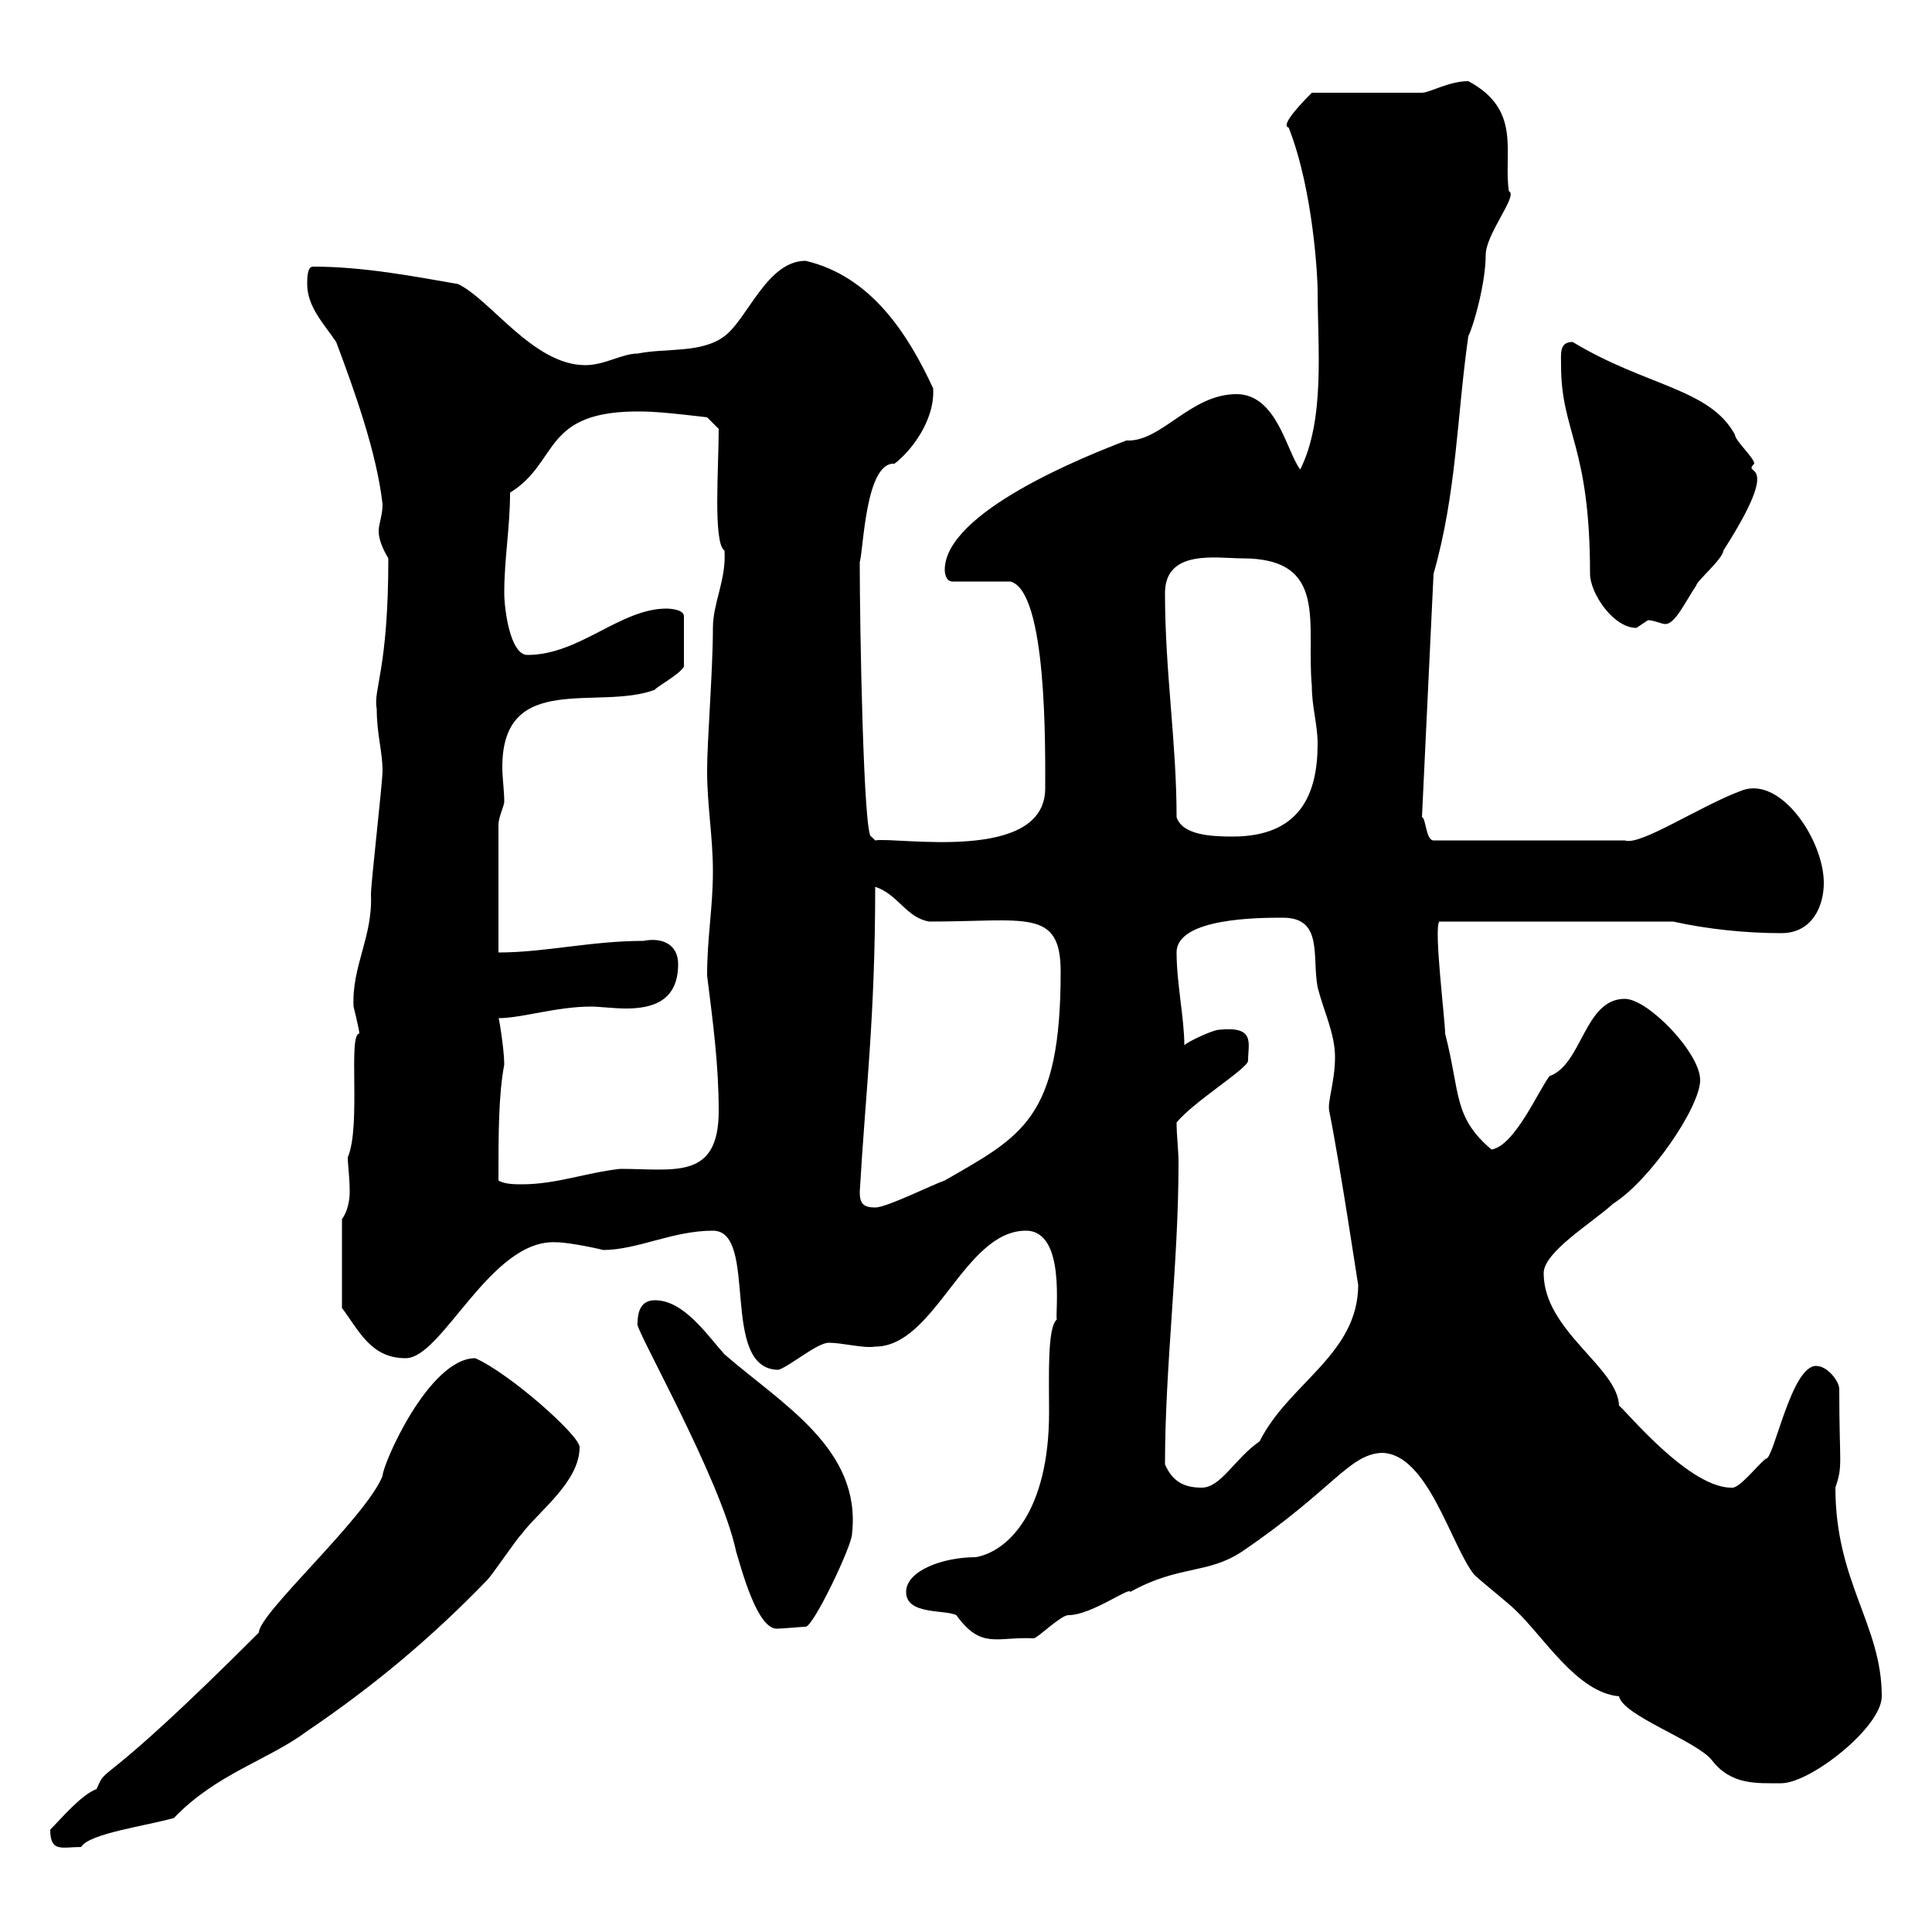 <svg xmlns="http://www.w3.org/2000/svg" xmlns:xlink="http://www.w3.org/1999/xlink" width="300" height="300"><path d="M7.80 284.10C7.80 287.70 9.60 286.80 12.60 286.80C13.80 284.70 22.80 283.50 27 282.30C33.60 275.40 41.70 273.30 47.70 268.80C57.90 261.90 66.90 254.40 75.60 245.40C76.50 244.50 80.10 239.10 81 238.20C83.70 234.60 90 230.10 90 224.70C90 222.90 79.20 213.30 73.80 210.90C66.60 210.90 59.40 227.40 59.40 229.20C56.70 235.80 40.20 250.50 40.20 253.50C14.70 279 16.80 273.60 15 277.80C12.60 278.70 9.60 282.30 7.80 284.10ZM214.50 225.60C221.70 225.60 225.30 240 228.90 244.50C229.80 245.40 234.30 249 235.20 249.90C239.70 254.10 244.80 262.80 251.40 263.40C252 266.40 263.40 270.30 265.80 273.30C268.80 277.20 272.70 276.90 276.60 276.90C281.10 276.90 292.20 268.20 292.20 263.40C292.20 252.30 285 245.70 285 231C286.20 227.40 285.60 227.70 285.60 215.70C285.60 214.50 283.80 212.10 282 212.10C278.10 212.10 275.40 226.80 274.20 226.50C272.70 227.70 270 231.30 268.80 231C261.60 231 250.50 216.60 251.40 218.40C251.40 212.40 239.70 206.70 239.70 197.70C239.70 194.40 247.20 189.90 250.50 186.90C256.20 183.30 264 171.90 264 167.70C264 163.50 255.90 155.10 252.30 155.10C246 155.10 245.70 165.30 240.60 167.10C238.80 169.50 235.20 177.90 231.60 178.50C225.60 173.40 226.80 169.80 224.40 160.50C224.40 158.40 222.60 144 223.50 143.10L259.80 143.10C265.20 144.30 271.20 144.90 276.60 144.90C281.40 144.90 283.20 140.70 283.20 137.10C283.20 130.50 276.60 120.60 270.60 122.70C264 125.10 254.70 131.40 252.30 130.50L222.60 130.50C221.40 130.50 221.40 126.90 220.80 126.90L222.60 89.10C226.20 76.50 226.20 64.80 228 52.20C228.90 50.40 230.70 43.80 230.70 39.60C230.70 36.30 235.80 30.30 234.30 29.70C233.40 23.70 236.40 17.10 228 12.60C225 12.60 222 14.40 220.80 14.40L203.70 14.40C202.80 15.30 198.60 19.50 200.10 19.80C204 29.70 204.60 43.50 204.60 45C204.60 54 205.80 65.10 201.90 72.90C199.80 70.20 198.30 61.20 192 61.20C184.80 61.20 180.30 68.70 174.90 68.40C168.60 70.80 146.70 79.50 146.70 88.50C146.70 88.50 146.70 90.30 147.90 90.30L156.90 90.30C162.60 91.80 162.30 116.10 162.30 122.40C162.30 134.10 139.20 129.90 135.90 130.50L135.30 129.90C134.10 130.20 133.50 97.80 133.50 87.30C134.10 85.20 134.40 71.70 138.90 72C141.30 70.20 145.20 65.40 144.90 60.30C141 51.90 135.30 42.90 125.10 40.50C119.10 40.50 116.10 49.50 112.50 52.20C108.90 54.90 103.50 54 99 54.90C96.60 54.90 93.90 56.70 90.90 56.70C82.80 56.70 76.20 46.50 71.10 44.10C64.20 42.90 56.40 41.40 48.60 41.40C47.70 41.40 47.70 43.20 47.70 44.10C47.70 47.70 50.40 50.40 52.20 53.10C54.90 60.30 58.50 70.20 59.40 78.30C59.40 80.10 58.80 81.30 58.80 82.50C58.80 83.70 59.40 85.20 60.30 86.70C60.30 104.10 57.90 107.10 58.50 110.10C58.50 114 59.40 116.70 59.40 119.70C59.40 121.50 57.60 137.10 57.60 138.90C57.90 145.50 54.60 150 54.90 156.30C54.90 156.30 55.80 159.90 55.80 160.50C54 160.50 56.10 174.90 54 179.70C54 180.90 54.30 182.70 54.30 185.10C54.30 186.30 54 188.10 53.10 189.30L53.10 203.10C55.80 206.70 57.60 210.90 63 210.90C68.70 210.90 76.20 192.30 86.40 192.90C88.50 192.90 93.90 194.10 93.60 194.10C99 194.10 104.40 191.10 110.70 191.10C117.90 191.10 111.60 212.70 120.90 212.70C122.70 212.10 126.90 208.50 128.70 208.50C130.80 208.50 134.10 209.40 135.90 209.10C145.20 209.10 149.70 191.10 159.30 191.10C165.60 191.10 163.80 204 164.10 204.90C162.60 206.10 162.90 213.90 162.90 219.30C162.90 234.60 156.60 240.90 151.50 241.80C146.40 241.80 140.70 243.90 140.70 247.20C140.70 250.80 146.70 249.90 148.50 250.80C152.40 256.20 154.80 254.10 160.50 254.40C161.10 254.40 164.70 250.80 165.90 250.80C169.50 250.80 175.50 246.30 175.50 247.20C183 243 187.50 244.50 192.90 240.90C207 231.30 209.40 225.90 214.50 225.60ZM99 205.50C98.10 205.50 111.90 229.50 114.30 240.90C115.20 243.90 117.60 252.90 120.60 252.90C121.50 252.90 124.50 252.60 125.10 252.60C126.30 252.60 132.30 240 132.30 238.20C133.80 225 121.50 218.10 112.50 210.30C109.80 207.30 106.20 201.90 101.70 201.90C99.90 201.90 99 203.10 99 205.50ZM180.90 227.40C180.90 212.10 183 196.20 183 180.60C183 178.50 182.70 176.40 182.70 174.30C185.40 171 193.80 165.90 193.80 164.70C193.80 162 195 159.30 189.30 159.90C188.40 159.90 184.50 161.70 183.90 162.30C183.90 158.10 182.70 152.70 182.70 147.90C182.70 142.50 195.60 142.50 199.20 142.50C205.50 142.50 203.70 148.50 204.60 153.30C205.50 156.90 207.30 160.50 207.30 164.10C207.30 168 206.10 171 206.40 172.50C208.20 181.50 210.90 199.80 210.90 199.50C210.90 210.30 200.10 214.80 195.60 223.80C191.70 226.50 189.60 231 186.60 231C183.90 231 182.10 230.10 180.90 227.40ZM133.50 185.10C134.40 169.50 135.90 158.10 135.90 137.70C139.50 138.90 140.70 142.50 144.30 143.10C159.30 143.10 164.70 141 164.70 150.90C164.70 173.70 158.70 176.40 146.70 183.30C144.90 183.90 137.70 187.50 135.90 187.50C134.10 187.50 133.50 186.90 133.50 185.10ZM77.40 183.30C77.40 176.10 77.40 170.10 78.30 165.30C78.30 162.90 77.40 157.50 77.40 158.10C81 158.10 86.40 156.30 91.80 156.30C93 156.30 95.40 156.60 97.20 156.60C101.40 156.60 105.30 155.40 105.30 149.70C105.30 146.70 102.90 145.50 99.90 146.10C91.80 146.10 84.60 147.90 77.40 147.90L77.40 128.10C77.40 126.90 78.30 125.10 78.30 124.50C78.30 122.70 78 120.90 78 119.10C78 104.10 93 110.40 101.70 107.10C101.70 106.80 105.60 104.70 106.20 103.50L106.20 95.70C106.20 94.50 103.50 94.50 103.50 94.50C96.30 94.50 90 101.70 81.90 101.70C79.20 101.70 78.30 94.50 78.30 92.10C78.30 86.70 79.20 81.90 79.20 76.50C87 71.70 84 63.60 99.90 63.90C102.60 63.90 109.80 64.80 109.80 64.80L111.60 66.60C111.60 72.60 110.70 84.30 112.50 85.50C112.80 90 110.70 93.60 110.70 97.50C110.70 104.10 109.80 114.90 109.80 119.70C109.80 125.10 110.70 129.90 110.70 135.30C110.70 141 109.80 145.50 109.80 151.50C110.70 158.70 111.60 165.30 111.60 172.50C111.60 183.30 104.70 181.50 96.30 181.50C90.90 182.10 86.40 183.90 81 183.90C80.10 183.90 78.30 183.90 77.40 183.30ZM182.70 126.90C182.70 115.20 180.90 104.40 180.90 92.10C180.90 85.20 189 86.70 192.90 86.70C206.40 86.70 202.80 96.90 203.70 106.50C203.70 109.80 204.60 112.50 204.60 115.50C204.60 123.30 201.90 129.90 191.40 129.90C187.80 129.90 183.60 129.60 182.70 126.90ZM242.40 56.70C242.40 67.20 246.90 69 246.90 89.10C246.90 92.10 250.50 97.50 254.10 97.50C254.10 97.50 255.90 96.30 255.90 96.30C256.80 96.30 258 96.90 258.60 96.90C260.10 96.90 261.60 93.60 263.40 90.90C263.40 90.30 267.60 86.70 267.60 85.50C277.20 70.50 270.30 74.10 272.40 72C272.40 71.10 269.40 68.40 269.40 67.50C265.50 60.30 255.60 60 244.20 53.10C242.10 53.10 242.40 54.90 242.40 56.70Z"/></svg>